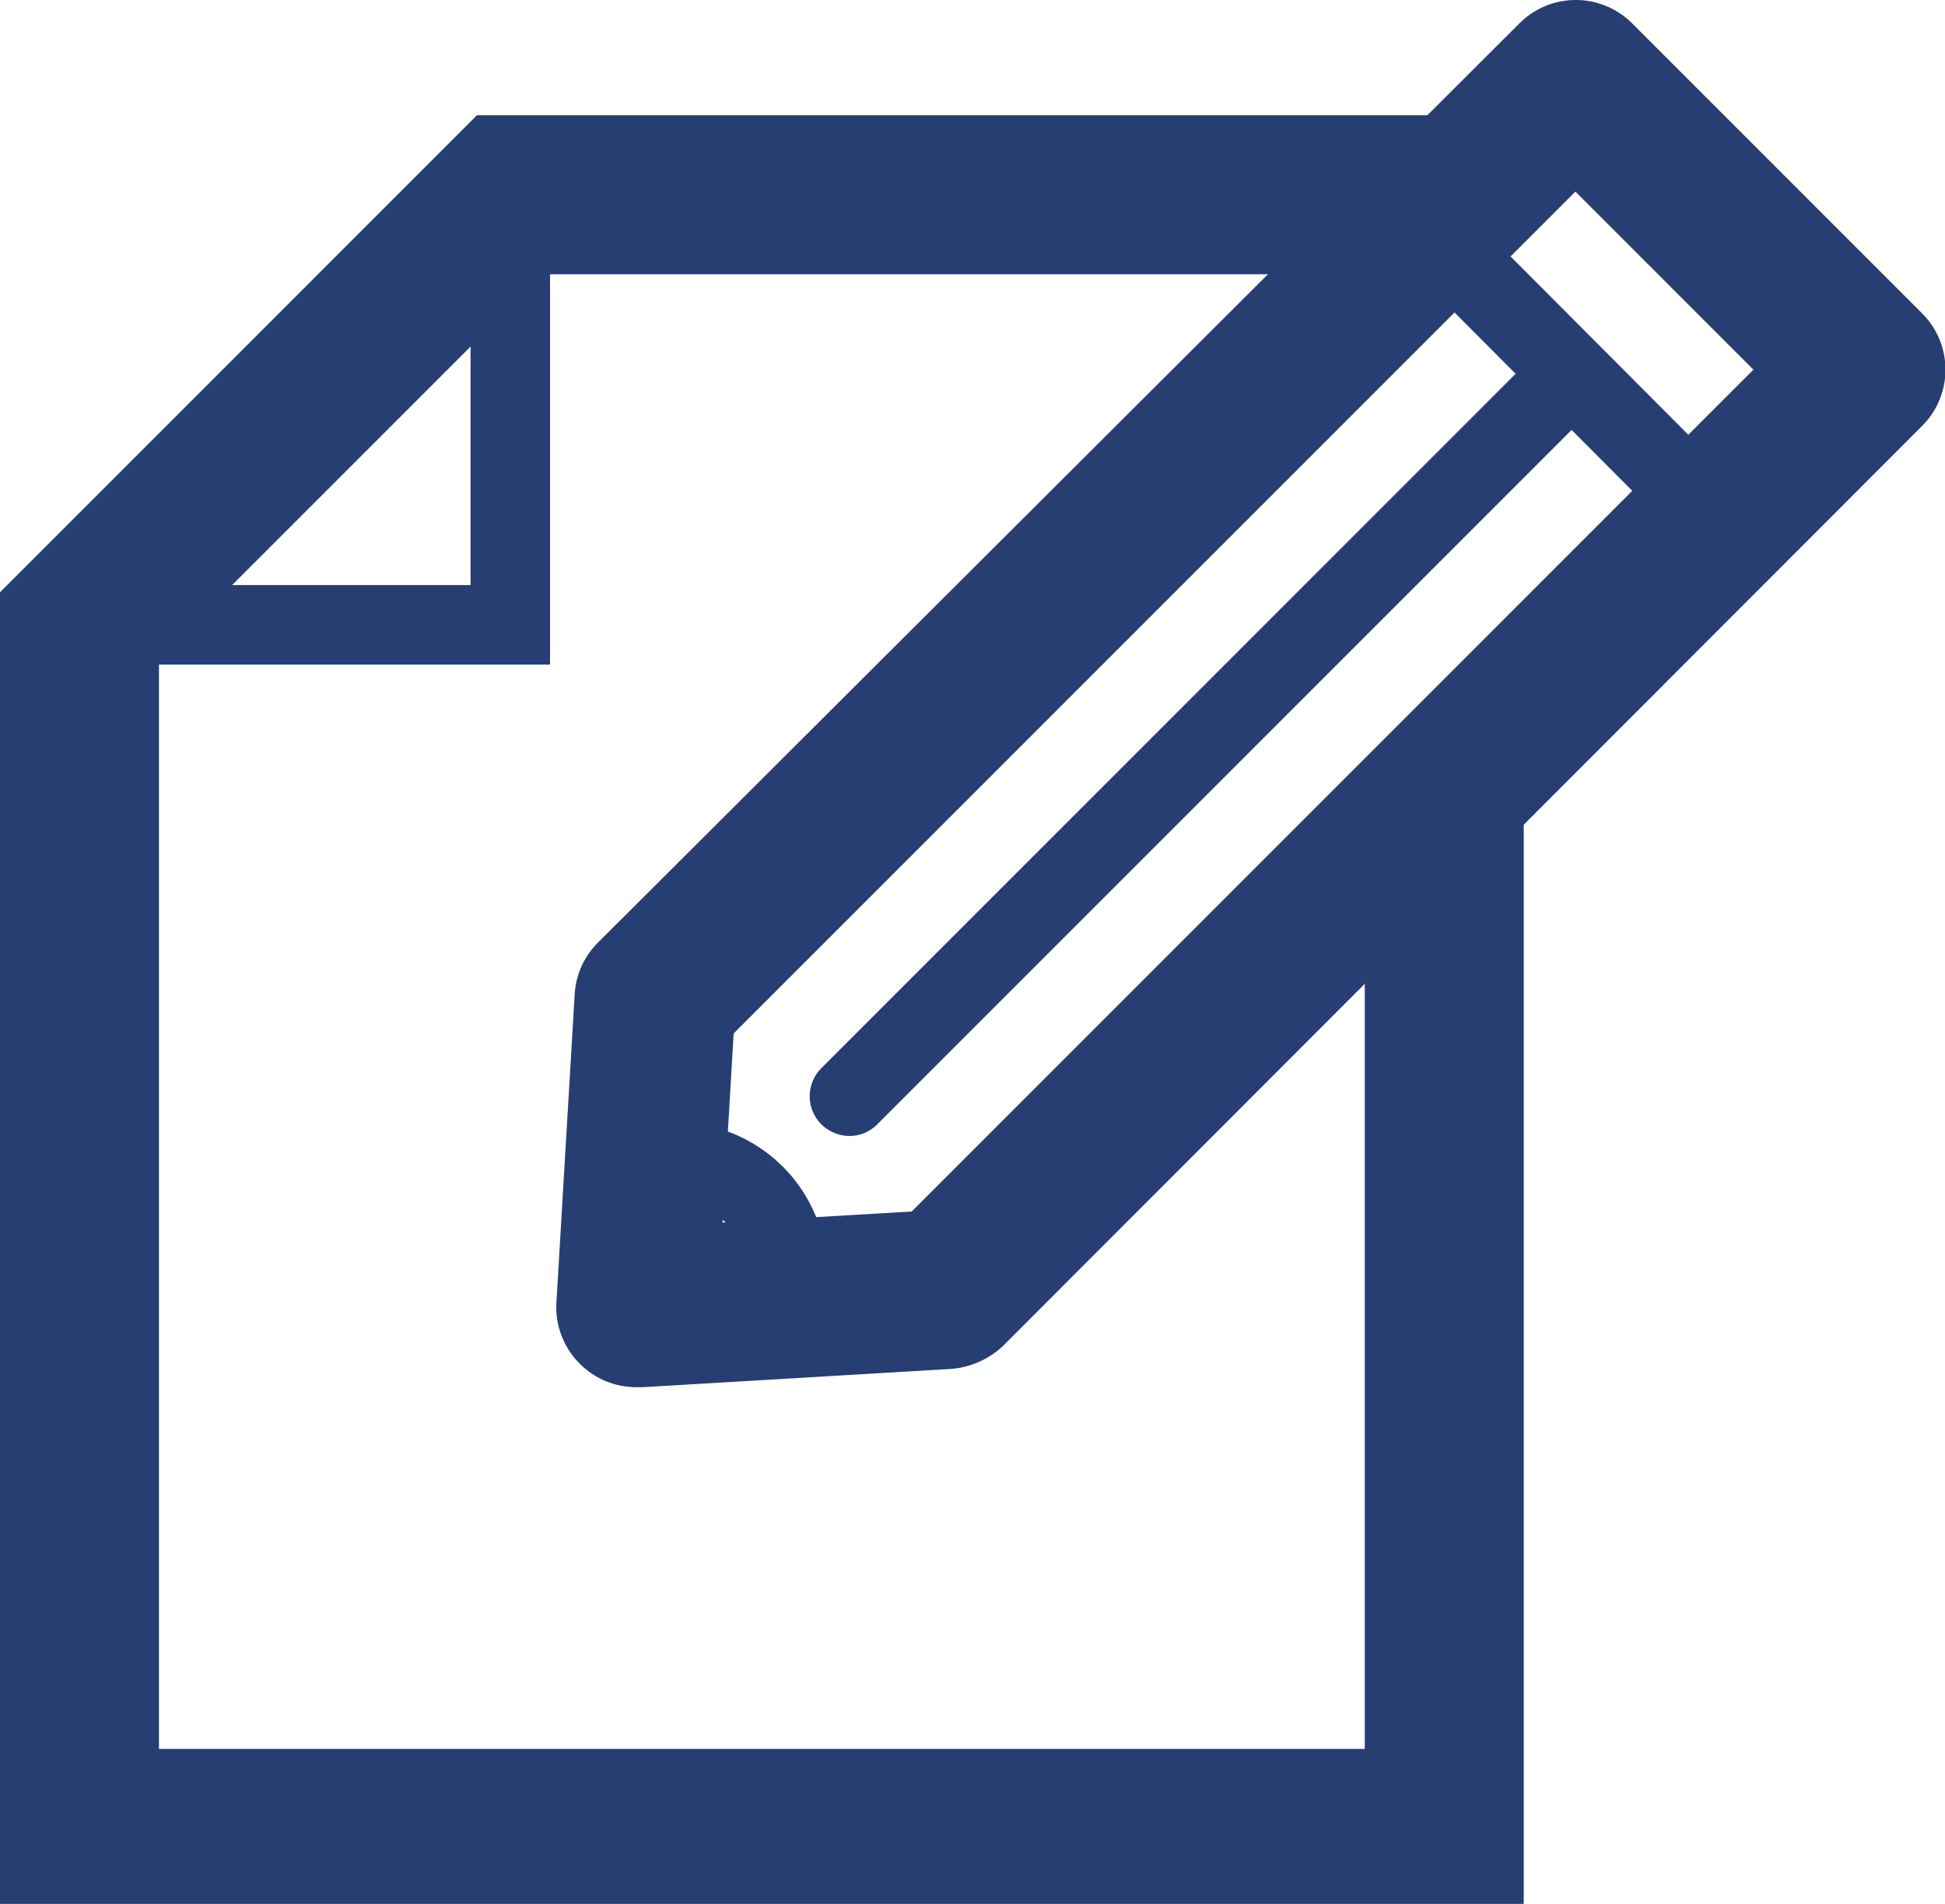 <?xml version="1.0" encoding="UTF-8"?> <svg xmlns="http://www.w3.org/2000/svg" viewBox="0 0 24.47 23.95"><defs><style>.cls-1{fill:#263e72;}</style></defs><g id="Capa_2" data-name="Capa 2"><g id="Capa_1-2" data-name="Capa 1"><path class="cls-1" d="M8,17.45a1,1,0,0,1-.71-.3A1,1,0,0,1,7,16.39l.23-3.88a1,1,0,0,1,.29-.65L19.12.29a1,1,0,0,1,.7-.29h0a1,1,0,0,1,.71.29l3.65,3.65a1,1,0,0,1,0,1.42L12.62,16.93a1.08,1.08,0,0,1-.65.29l-3.88.23ZM9.23,13l-.14,2.38,2.38-.14L22.06,4.65,19.82,2.41,9.23,13Z"></path><path class="cls-1" d="M21.42,6.84a.54.54,0,0,1-.36-.14L17.78,3.41a.48.48,0,0,1,0-.7.5.5,0,0,1,.71,0L21.77,6a.51.51,0,0,1,0,.71.54.54,0,0,1-.35.14Z"></path><path class="cls-1" d="M10.69,14.29a.51.51,0,0,1-.36-.15.5.5,0,0,1,0-.7l9-9a.5.5,0,0,1,.71,0,.48.48,0,0,1,0,.7l-9,9a.49.49,0,0,1-.35.15Z"></path><path class="cls-1" d="M8.05,17a.55.55,0,0,1-.36-.15.49.49,0,0,1-.14-.38l.11-1.89a.5.5,0,0,1,.42-.46l.17,0h.21a1.9,1.9,0,0,1,1.93,2.14,1.33,1.33,0,0,1,0,.24.56.56,0,0,1-.47.43L8.08,17Zm.58-1.91-.05.87.82,0a.94.94,0,0,0-.23-.54.91.91,0,0,0-.54-.28Z"></path><path class="cls-1" d="M19.17,24H0V7.45l6-6H18.17a1,1,0,0,1,0,2H6.83L2,8.28V22H17.17V10.2a1,1,0,0,1,2,0V24Z"></path><path class="cls-1" d="M6.92,8.36H1a.5.5,0,0,1-.5-.5.5.5,0,0,1,.5-.5H5.92V2.45a.5.5,0,0,1,.5-.5.5.5,0,0,1,.5.5V8.36Z"></path></g></g></svg> 